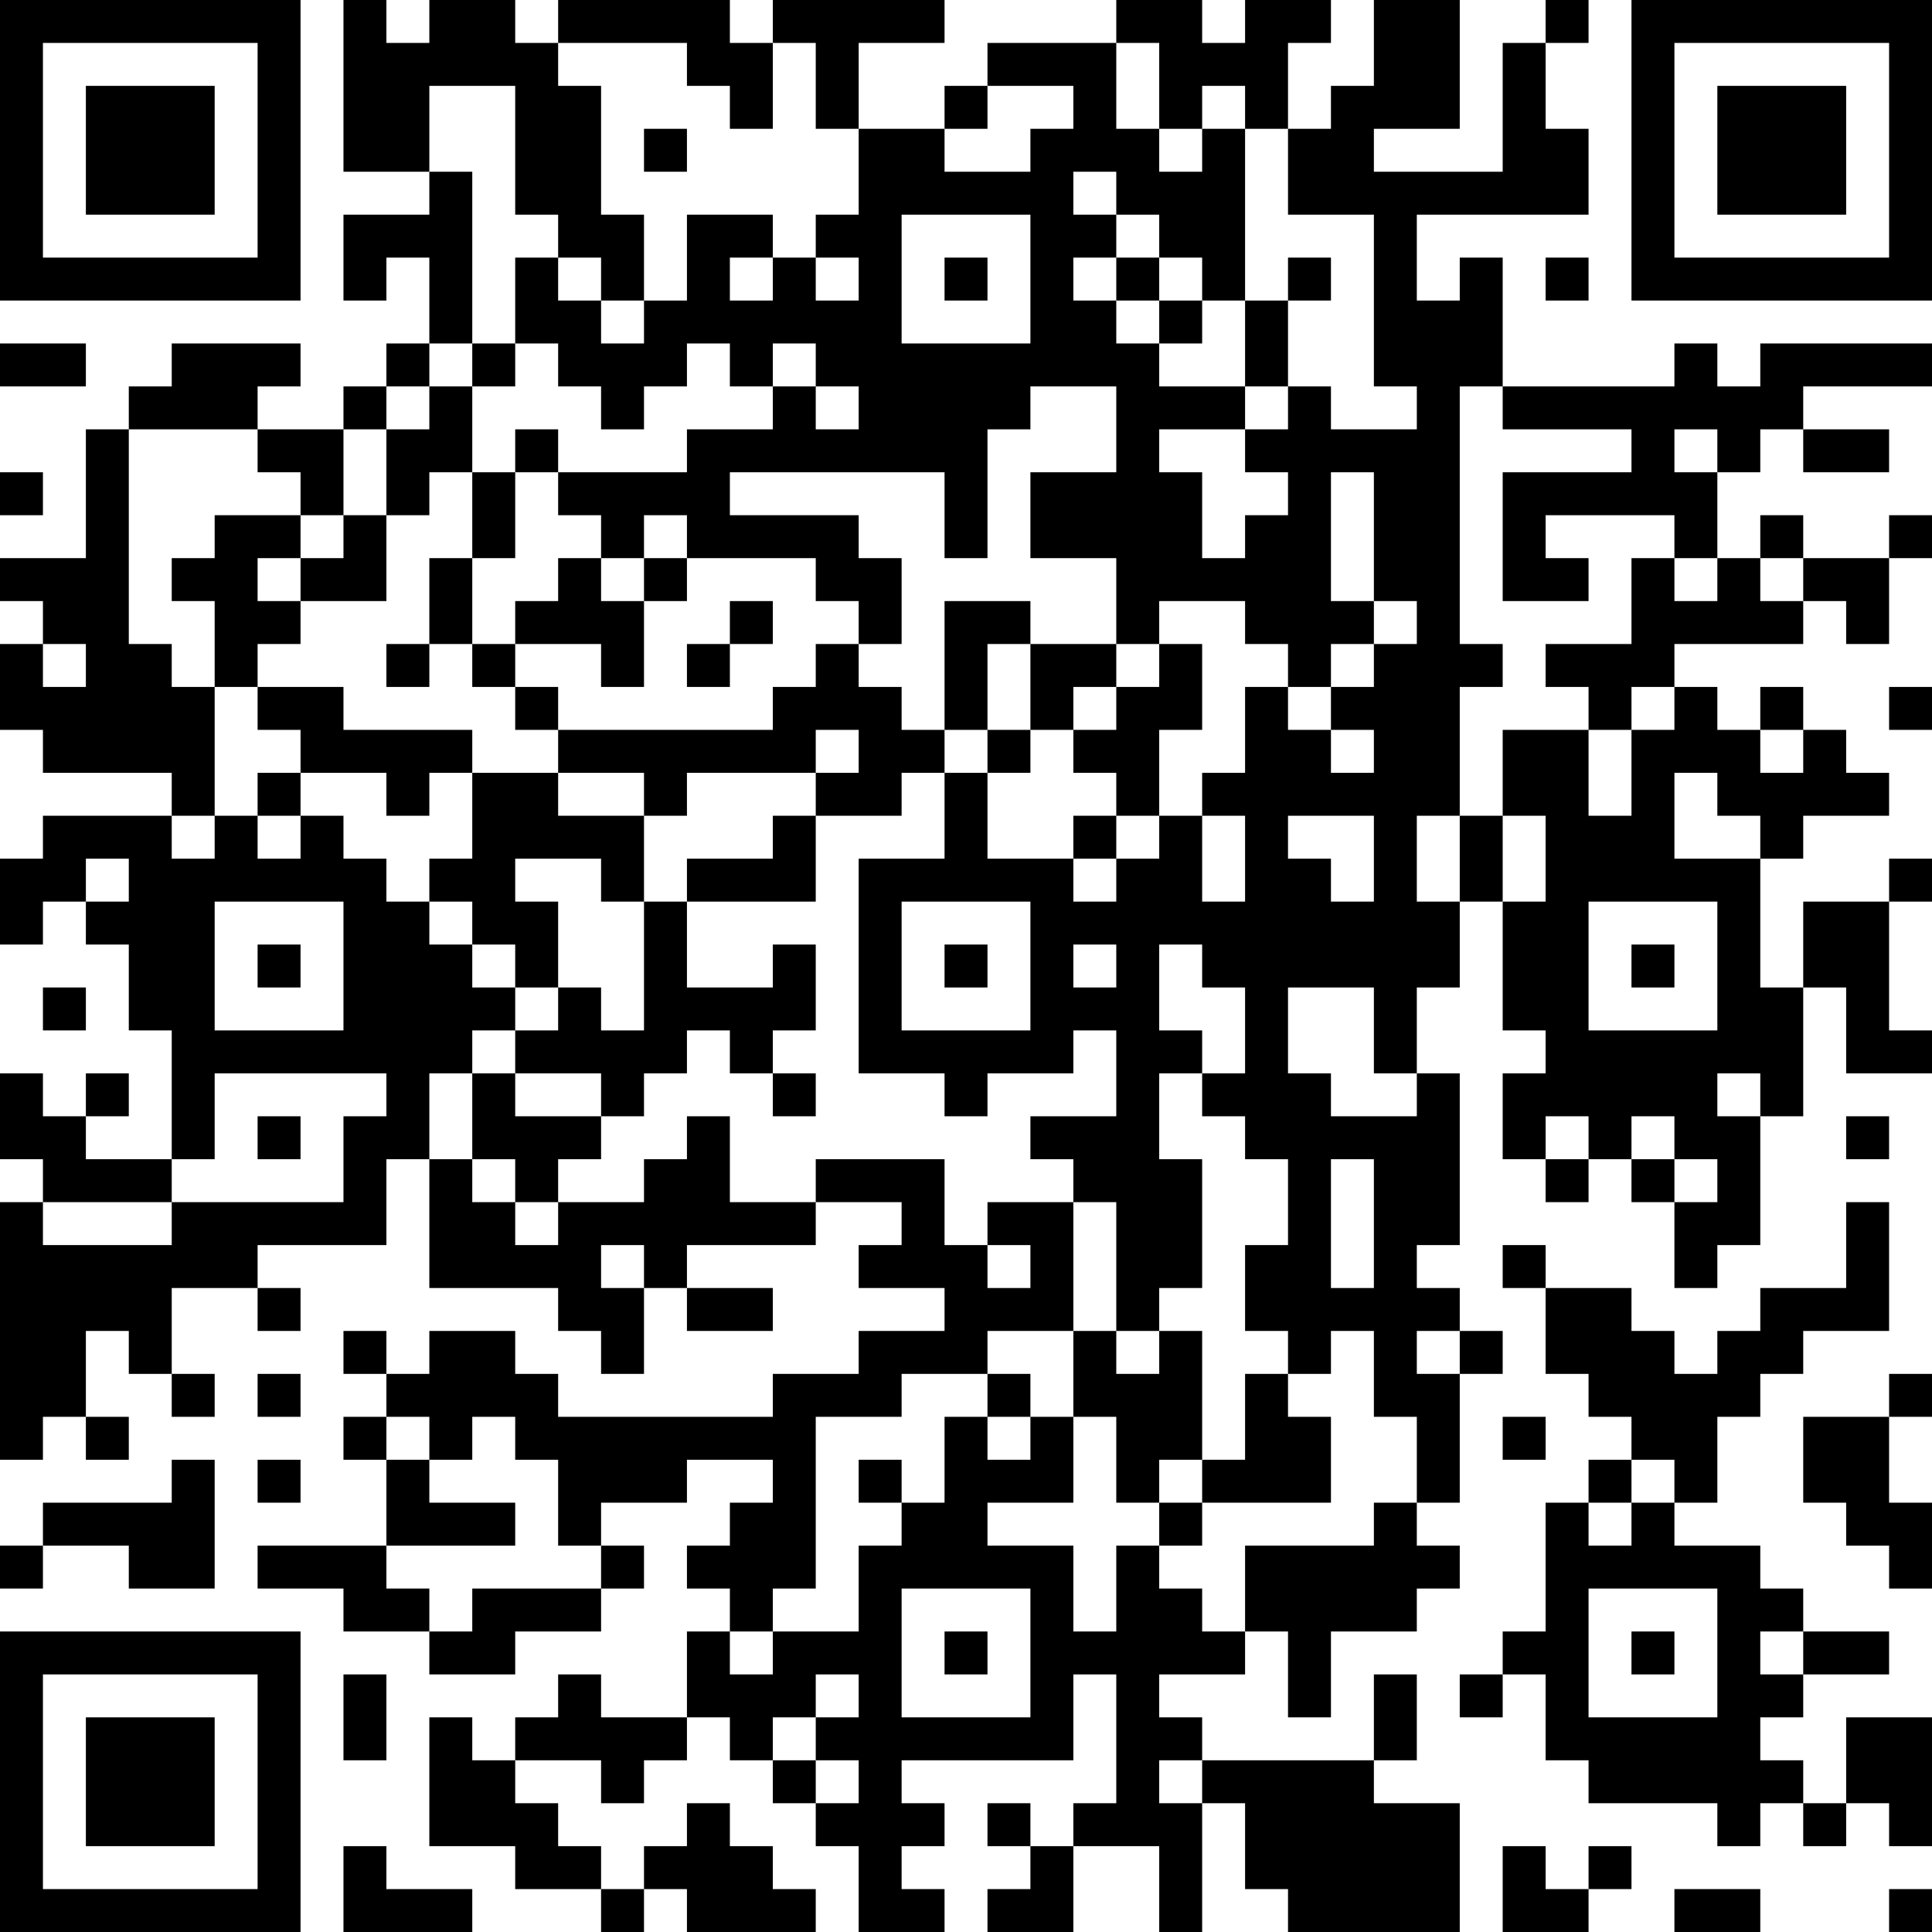 <?xml version="1.0" encoding="UTF-8"?>
<svg xmlns="http://www.w3.org/2000/svg" version="1.1" width="400" height="400" viewBox="0 0 400 400"><rect x="0" y="0" width="400" height="400" fill="#ffffff"/><g transform="scale(8.889)"><g transform="translate(0,0)"><path fill-rule="evenodd" d="M8 0L8 4L10 4L10 5L8 5L8 7L9 7L9 6L10 6L10 8L9 8L9 9L8 9L8 10L6 10L6 9L7 9L7 8L4 8L4 9L3 9L3 10L2 10L2 13L0 13L0 14L1 14L1 15L0 15L0 17L1 17L1 18L4 18L4 19L1 19L1 20L0 20L0 22L1 22L1 21L2 21L2 22L3 22L3 24L4 24L4 27L2 27L2 26L3 26L3 25L2 25L2 26L1 26L1 25L0 25L0 27L1 27L1 28L0 28L0 34L1 34L1 33L2 33L2 34L3 34L3 33L2 33L2 31L3 31L3 32L4 32L4 33L5 33L5 32L4 32L4 30L6 30L6 31L7 31L7 30L6 30L6 29L9 29L9 27L10 27L10 30L13 30L13 31L14 31L14 32L15 32L15 30L16 30L16 31L18 31L18 30L16 30L16 29L19 29L19 28L21 28L21 29L20 29L20 30L22 30L22 31L20 31L20 32L18 32L18 33L13 33L13 32L12 32L12 31L10 31L10 32L9 32L9 31L8 31L8 32L9 32L9 33L8 33L8 34L9 34L9 36L6 36L6 37L8 37L8 38L10 38L10 39L12 39L12 38L14 38L14 37L15 37L15 36L14 36L14 35L16 35L16 34L18 34L18 35L17 35L17 36L16 36L16 37L17 37L17 38L16 38L16 40L14 40L14 39L13 39L13 40L12 40L12 41L11 41L11 40L10 40L10 43L12 43L12 44L14 44L14 45L15 45L15 44L16 44L16 45L19 45L19 44L18 44L18 43L17 43L17 42L16 42L16 43L15 43L15 44L14 44L14 43L13 43L13 42L12 42L12 41L14 41L14 42L15 42L15 41L16 41L16 40L17 40L17 41L18 41L18 42L19 42L19 43L20 43L20 45L22 45L22 44L21 44L21 43L22 43L22 42L21 42L21 41L25 41L25 39L26 39L26 42L25 42L25 43L24 43L24 42L23 42L23 43L24 43L24 44L23 44L23 45L25 45L25 43L27 43L27 45L28 45L28 42L29 42L29 44L30 44L30 45L34 45L34 42L32 42L32 41L33 41L33 39L32 39L32 41L28 41L28 40L27 40L27 39L29 39L29 38L30 38L30 40L31 40L31 38L33 38L33 37L34 37L34 36L33 36L33 35L34 35L34 32L35 32L35 31L34 31L34 30L33 30L33 29L34 29L34 25L33 25L33 23L34 23L34 21L35 21L35 24L36 24L36 25L35 25L35 27L36 27L36 28L37 28L37 27L38 27L38 28L39 28L39 30L40 30L40 29L41 29L41 26L42 26L42 23L43 23L43 25L45 25L45 24L44 24L44 21L45 21L45 20L44 20L44 21L42 21L42 23L41 23L41 20L42 20L42 19L44 19L44 18L43 18L43 17L42 17L42 16L41 16L41 17L40 17L40 16L39 16L39 15L42 15L42 14L43 14L43 15L44 15L44 13L45 13L45 12L44 12L44 13L42 13L42 12L41 12L41 13L40 13L40 11L41 11L41 10L42 10L42 11L44 11L44 10L42 10L42 9L45 9L45 8L41 8L41 9L40 9L40 8L39 8L39 9L35 9L35 6L34 6L34 7L33 7L33 5L37 5L37 3L36 3L36 1L37 1L37 0L36 0L36 1L35 1L35 4L32 4L32 3L34 3L34 0L32 0L32 2L31 2L31 3L30 3L30 1L31 1L31 0L29 0L29 1L28 1L28 0L26 0L26 1L23 1L23 2L22 2L22 3L20 3L20 1L22 1L22 0L18 0L18 1L17 1L17 0L13 0L13 1L12 1L12 0L10 0L10 1L9 1L9 0ZM13 1L13 2L14 2L14 5L15 5L15 7L14 7L14 6L13 6L13 5L12 5L12 2L10 2L10 4L11 4L11 8L10 8L10 9L9 9L9 10L8 10L8 12L7 12L7 11L6 11L6 10L3 10L3 15L4 15L4 16L5 16L5 19L4 19L4 20L5 20L5 19L6 19L6 20L7 20L7 19L8 19L8 20L9 20L9 21L10 21L10 22L11 22L11 23L12 23L12 24L11 24L11 25L10 25L10 27L11 27L11 28L12 28L12 29L13 29L13 28L15 28L15 27L16 27L16 26L17 26L17 28L19 28L19 27L22 27L22 29L23 29L23 30L24 30L24 29L23 29L23 28L25 28L25 31L23 31L23 32L21 32L21 33L19 33L19 37L18 37L18 38L17 38L17 39L18 39L18 38L20 38L20 36L21 36L21 35L22 35L22 33L23 33L23 34L24 34L24 33L25 33L25 35L23 35L23 36L25 36L25 38L26 38L26 36L27 36L27 37L28 37L28 38L29 38L29 36L32 36L32 35L33 35L33 33L32 33L32 31L31 31L31 32L30 32L30 31L29 31L29 29L30 29L30 27L29 27L29 26L28 26L28 25L29 25L29 23L28 23L28 22L27 22L27 24L28 24L28 25L27 25L27 27L28 27L28 30L27 30L27 31L26 31L26 28L25 28L25 27L24 27L24 26L26 26L26 24L25 24L25 25L23 25L23 26L22 26L22 25L20 25L20 20L22 20L22 18L23 18L23 20L25 20L25 21L26 21L26 20L27 20L27 19L28 19L28 21L29 21L29 19L28 19L28 18L29 18L29 16L30 16L30 17L31 17L31 18L32 18L32 17L31 17L31 16L32 16L32 15L33 15L33 14L32 14L32 11L31 11L31 14L32 14L32 15L31 15L31 16L30 16L30 15L29 15L29 14L27 14L27 15L26 15L26 13L24 13L24 11L26 11L26 9L24 9L24 10L23 10L23 13L22 13L22 11L17 11L17 12L20 12L20 13L21 13L21 15L20 15L20 14L19 14L19 13L16 13L16 12L15 12L15 13L14 13L14 12L13 12L13 11L16 11L16 10L18 10L18 9L19 9L19 10L20 10L20 9L19 9L19 8L18 8L18 9L17 9L17 8L16 8L16 9L15 9L15 10L14 10L14 9L13 9L13 8L12 8L12 6L13 6L13 7L14 7L14 8L15 8L15 7L16 7L16 5L18 5L18 6L17 6L17 7L18 7L18 6L19 6L19 7L20 7L20 6L19 6L19 5L20 5L20 3L19 3L19 1L18 1L18 3L17 3L17 2L16 2L16 1ZM26 1L26 3L27 3L27 4L28 4L28 3L29 3L29 7L28 7L28 6L27 6L27 5L26 5L26 4L25 4L25 5L26 5L26 6L25 6L25 7L26 7L26 8L27 8L27 9L29 9L29 10L27 10L27 11L28 11L28 13L29 13L29 12L30 12L30 11L29 11L29 10L30 10L30 9L31 9L31 10L33 10L33 9L32 9L32 5L30 5L30 3L29 3L29 2L28 2L28 3L27 3L27 1ZM23 2L23 3L22 3L22 4L24 4L24 3L25 3L25 2ZM15 3L15 4L16 4L16 3ZM21 5L21 8L24 8L24 5ZM22 6L22 7L23 7L23 6ZM26 6L26 7L27 7L27 8L28 8L28 7L27 7L27 6ZM30 6L30 7L29 7L29 9L30 9L30 7L31 7L31 6ZM36 6L36 7L37 7L37 6ZM0 8L0 9L2 9L2 8ZM11 8L11 9L10 9L10 10L9 10L9 12L8 12L8 13L7 13L7 12L5 12L5 13L4 13L4 14L5 14L5 16L6 16L6 17L7 17L7 18L6 18L6 19L7 19L7 18L9 18L9 19L10 19L10 18L11 18L11 20L10 20L10 21L11 21L11 22L12 22L12 23L13 23L13 24L12 24L12 25L11 25L11 27L12 27L12 28L13 28L13 27L14 27L14 26L15 26L15 25L16 25L16 24L17 24L17 25L18 25L18 26L19 26L19 25L18 25L18 24L19 24L19 22L18 22L18 23L16 23L16 21L19 21L19 19L21 19L21 18L22 18L22 17L23 17L23 18L24 18L24 17L25 17L25 18L26 18L26 19L25 19L25 20L26 20L26 19L27 19L27 17L28 17L28 15L27 15L27 16L26 16L26 15L24 15L24 14L22 14L22 17L21 17L21 16L20 16L20 15L19 15L19 16L18 16L18 17L13 17L13 16L12 16L12 15L14 15L14 16L15 16L15 14L16 14L16 13L15 13L15 14L14 14L14 13L13 13L13 14L12 14L12 15L11 15L11 13L12 13L12 11L13 11L13 10L12 10L12 11L11 11L11 9L12 9L12 8ZM34 9L34 15L35 15L35 16L34 16L34 19L33 19L33 21L34 21L34 19L35 19L35 21L36 21L36 19L35 19L35 17L37 17L37 19L38 19L38 17L39 17L39 16L38 16L38 17L37 17L37 16L36 16L36 15L38 15L38 13L39 13L39 14L40 14L40 13L39 13L39 12L36 12L36 13L37 13L37 14L35 14L35 11L38 11L38 10L35 10L35 9ZM39 10L39 11L40 11L40 10ZM0 11L0 12L1 12L1 11ZM10 11L10 12L9 12L9 14L7 14L7 13L6 13L6 14L7 14L7 15L6 15L6 16L8 16L8 17L11 17L11 18L13 18L13 19L15 19L15 21L14 21L14 20L12 20L12 21L13 21L13 23L14 23L14 24L15 24L15 21L16 21L16 20L18 20L18 19L19 19L19 18L20 18L20 17L19 17L19 18L16 18L16 19L15 19L15 18L13 18L13 17L12 17L12 16L11 16L11 15L10 15L10 13L11 13L11 11ZM41 13L41 14L42 14L42 13ZM17 14L17 15L16 15L16 16L17 16L17 15L18 15L18 14ZM1 15L1 16L2 16L2 15ZM9 15L9 16L10 16L10 15ZM23 15L23 17L24 17L24 15ZM25 16L25 17L26 17L26 16ZM44 16L44 17L45 17L45 16ZM41 17L41 18L42 18L42 17ZM39 18L39 20L41 20L41 19L40 19L40 18ZM30 19L30 20L31 20L31 21L32 21L32 19ZM2 20L2 21L3 21L3 20ZM5 21L5 24L8 24L8 21ZM21 21L21 24L24 24L24 21ZM37 21L37 24L40 24L40 21ZM6 22L6 23L7 23L7 22ZM22 22L22 23L23 23L23 22ZM25 22L25 23L26 23L26 22ZM38 22L38 23L39 23L39 22ZM1 23L1 24L2 24L2 23ZM30 23L30 25L31 25L31 26L33 26L33 25L32 25L32 23ZM5 25L5 27L4 27L4 28L1 28L1 29L4 29L4 28L8 28L8 26L9 26L9 25ZM12 25L12 26L14 26L14 25ZM40 25L40 26L41 26L41 25ZM6 26L6 27L7 27L7 26ZM36 26L36 27L37 27L37 26ZM38 26L38 27L39 27L39 28L40 28L40 27L39 27L39 26ZM43 26L43 27L44 27L44 26ZM31 27L31 30L32 30L32 27ZM43 28L43 30L41 30L41 31L40 31L40 32L39 32L39 31L38 31L38 30L36 30L36 29L35 29L35 30L36 30L36 32L37 32L37 33L38 33L38 34L37 34L37 35L36 35L36 38L35 38L35 39L34 39L34 40L35 40L35 39L36 39L36 41L37 41L37 42L40 42L40 43L41 43L41 42L42 42L42 43L43 43L43 42L44 42L44 43L45 43L45 40L43 40L43 42L42 42L42 41L41 41L41 40L42 40L42 39L44 39L44 38L42 38L42 37L41 37L41 36L39 36L39 35L40 35L40 33L41 33L41 32L42 32L42 31L44 31L44 28ZM14 29L14 30L15 30L15 29ZM25 31L25 33L26 33L26 35L27 35L27 36L28 36L28 35L31 35L31 33L30 33L30 32L29 32L29 34L28 34L28 31L27 31L27 32L26 32L26 31ZM33 31L33 32L34 32L34 31ZM6 32L6 33L7 33L7 32ZM23 32L23 33L24 33L24 32ZM44 32L44 33L42 33L42 35L43 35L43 36L44 36L44 37L45 37L45 35L44 35L44 33L45 33L45 32ZM9 33L9 34L10 34L10 35L12 35L12 36L9 36L9 37L10 37L10 38L11 38L11 37L14 37L14 36L13 36L13 34L12 34L12 33L11 33L11 34L10 34L10 33ZM35 33L35 34L36 34L36 33ZM4 34L4 35L1 35L1 36L0 36L0 37L1 37L1 36L3 36L3 37L5 37L5 34ZM6 34L6 35L7 35L7 34ZM20 34L20 35L21 35L21 34ZM27 34L27 35L28 35L28 34ZM38 34L38 35L37 35L37 36L38 36L38 35L39 35L39 34ZM21 37L21 40L24 40L24 37ZM37 37L37 40L40 40L40 37ZM22 38L22 39L23 39L23 38ZM38 38L38 39L39 39L39 38ZM41 38L41 39L42 39L42 38ZM8 39L8 41L9 41L9 39ZM19 39L19 40L18 40L18 41L19 41L19 42L20 42L20 41L19 41L19 40L20 40L20 39ZM27 41L27 42L28 42L28 41ZM8 43L8 45L11 45L11 44L9 44L9 43ZM35 43L35 45L37 45L37 44L38 44L38 43L37 43L37 44L36 44L36 43ZM39 44L39 45L41 45L41 44ZM44 44L44 45L45 45L45 44ZM0 0L0 7L7 7L7 0ZM1 1L1 6L6 6L6 1ZM2 2L2 5L5 5L5 2ZM38 0L38 7L45 7L45 0ZM39 1L39 6L44 6L44 1ZM40 2L40 5L43 5L43 2ZM0 38L0 45L7 45L7 38ZM1 39L1 44L6 44L6 39ZM2 40L2 43L5 43L5 40Z" fill="#000000"/></g></g></svg>
